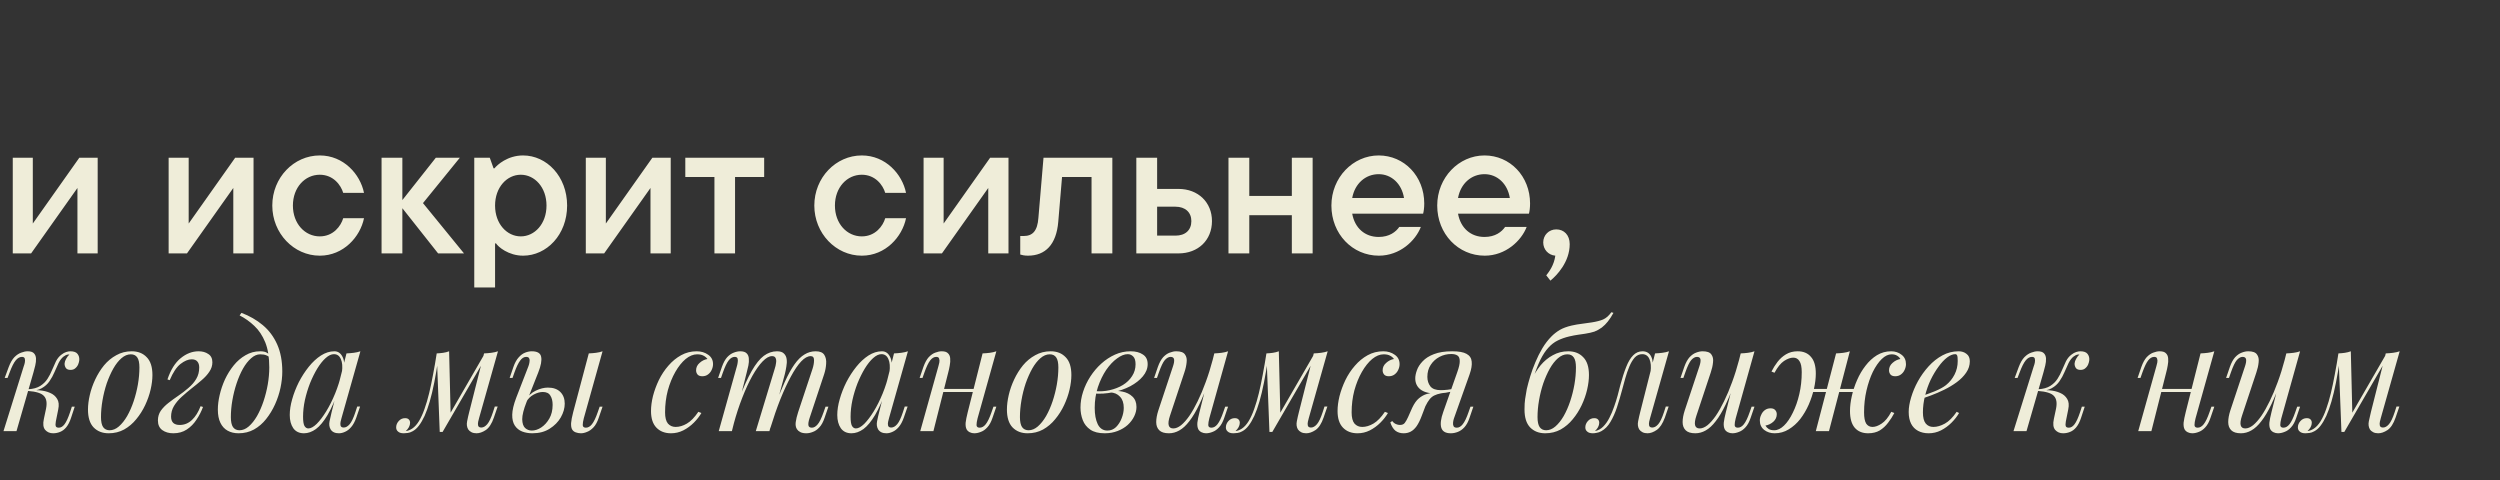 <?xml version="1.0" encoding="UTF-8"?> <svg xmlns="http://www.w3.org/2000/svg" width="661" height="127" viewBox="0 0 661 127" fill="none"><rect x="0" y="0" width="661" height="127" fill="#333333" stroke="none"/><path d="M8.675 59.1L20.975 41.7H25.825V67H20.475V49.7L8.225 67H3.375V41.7H8.675V59.1ZM49.886 59.1L62.186 41.7H67.036V67H61.686V49.7L49.436 67H44.586V41.7H49.886V59.1ZM84.543 67.6C77.693 67.6 71.993 61.7 71.993 54.35C71.993 46.95 77.693 41.1 84.543 41.1C90.843 41.1 95.243 46.05 96.243 51H90.743C90.143 48.95 88.143 46.2 84.543 46.2C80.643 46.2 77.443 49.55 77.443 54.35C77.443 59.15 80.643 62.5 84.543 62.5C88.143 62.5 90.143 59.75 90.743 57.7H96.243C95.243 62.6 90.843 67.6 84.543 67.6ZM111.835 53.7L122.685 67H115.835L106.385 55.05V67H100.885V41.7H106.385V52.9L115.235 41.7H121.585L111.835 53.7ZM130.896 76H125.396V41.7H129.496L130.496 44.5H130.746C131.446 43.6 134.196 41.1 138.296 41.1C144.546 41.1 149.946 46.65 149.946 54.35C149.946 62.05 144.546 67.6 138.296 67.6C134.446 67.6 131.696 65.25 131.146 64.35H130.896V76ZM137.696 62.5C141.346 62.5 144.496 59.2 144.496 54.35C144.496 49.5 141.346 46.2 137.696 46.2C134.046 46.2 130.896 49.5 130.896 54.35C130.896 59.2 134.046 62.5 137.696 62.5ZM160.188 59.1L172.488 41.7H177.338V67H171.988V49.7L159.738 67H154.888V41.7H160.188V59.1ZM194.346 67H188.896V46.8H181.196V41.7H202.046V46.8H194.346V67ZM227.854 67.6C221.004 67.6 215.304 61.7 215.304 54.35C215.304 46.95 221.004 41.1 227.854 41.1C234.154 41.1 238.554 46.05 239.554 51H234.054C233.454 48.95 231.454 46.2 227.854 46.2C223.954 46.2 220.754 49.55 220.754 54.35C220.754 59.15 223.954 62.5 227.854 62.5C231.454 62.5 233.454 59.75 234.054 57.7H239.554C238.554 62.6 234.154 67.6 227.854 67.6ZM249.495 59.1L261.795 41.7H266.645V67H261.295V49.7L249.045 67H244.195V41.7H249.495V59.1ZM271.803 67.6C270.903 67.6 270.203 67.45 269.753 67.3V62.4H270.653C273.003 62.4 274.303 61.1 274.553 57.6L275.903 41.7H294.103V67H288.603V46.8H280.803L279.803 58.65C279.303 64.65 276.403 67.6 271.803 67.6ZM305.945 49.95H311.595C316.795 49.95 320.445 53.5 320.445 58.45C320.445 63.5 316.795 67 311.595 67H300.445V41.7H305.945V49.95ZM305.945 62.3H310.795C313.395 62.3 314.995 60.85 314.995 58.45C314.995 56.15 313.395 54.65 310.795 54.65H305.945V62.3ZM341.56 51.8V41.7H347.06V67H341.56V56.9H330.31V67H324.81V41.7H330.31V51.8H341.56ZM376.572 53.8C376.572 55 376.422 55.95 376.272 56.5H357.522C358.222 60.35 360.922 62.65 364.522 62.65C367.372 62.65 369.072 61.3 369.972 60H375.672C374.272 63.65 370.122 67.6 364.572 67.6C357.572 67.6 352.022 61.85 352.022 54.35C352.022 46.95 357.722 41.1 364.522 41.1C371.272 41.1 376.572 46.6 376.572 53.8ZM364.522 46.05C361.072 46.05 358.222 48.5 357.522 52.35H371.222C370.622 48.6 367.922 46.05 364.522 46.05ZM404.551 53.8C404.551 55 404.401 55.95 404.251 56.5H385.501C386.201 60.35 388.901 62.65 392.501 62.65C395.351 62.65 397.051 61.3 397.951 60H403.651C402.251 63.65 398.101 67.6 392.551 67.6C385.551 67.6 380.001 61.85 380.001 54.35C380.001 46.95 385.701 41.1 392.501 41.1C399.251 41.1 404.551 46.6 404.551 53.8ZM392.501 46.05C389.051 46.05 386.201 48.5 385.501 52.35H399.201C398.601 48.6 395.901 46.05 392.501 46.05ZM411.479 60.65C413.529 60.65 415.029 62.15 415.029 64.55C415.029 69.3 411.579 72.85 409.929 74.2L408.829 72.8C409.579 71.85 410.879 70.15 411.229 67.6C409.379 67.45 408.029 65.95 408.029 64.1C408.029 62.15 409.529 60.65 411.479 60.65Z" fill="#EFEDD9"></path><path d="M14.76 111.44C14.653 112.027 14.653 112.453 14.76 112.72C14.867 112.96 15.133 113.08 15.56 113.08C16.093 113.08 16.587 112.787 17.04 112.2C17.52 111.587 18.013 110.52 18.52 109L19 107.52H19.76L18.8 110.44C18.453 111.507 18.027 112.347 17.52 112.96C17.04 113.547 16.493 113.96 15.88 114.2C15.293 114.44 14.68 114.56 14.04 114.56C13.187 114.56 12.493 114.267 11.96 113.68C11.427 113.067 11.307 112.093 11.6 110.76L12.16 108.12C12.48 106.573 12.307 105.44 11.64 104.72C11 103.973 9.56 103.52 7.32 103.36V103.2C8.333 103.12 9.36 103.12 10.4 103.2C11.467 103.28 12.413 103.507 13.24 103.88C14.067 104.227 14.693 104.76 15.12 105.48C15.547 106.173 15.64 107.093 15.4 108.24L14.76 111.44ZM18.28 93.72C17.96 93.72 17.68 93.773 17.44 93.88C17.227 93.987 17.013 94.12 16.8 94.28C16.293 94.68 15.853 95.253 15.48 96C15.133 96.747 14.773 97.547 14.4 98.4C14.053 99.227 13.613 100.027 13.08 100.8C12.573 101.547 11.893 102.16 11.04 102.64C10.213 103.12 9.133 103.347 7.8 103.32L7.4 103.36L7.48 102.92C8.787 102.84 9.84 102.547 10.64 102.04C11.44 101.533 12.08 100.907 12.56 100.16C13.04 99.413 13.44 98.64 13.76 97.84C14.107 97.013 14.453 96.24 14.8 95.52C15.173 94.8 15.64 94.227 16.2 93.8C16.68 93.427 17.107 93.187 17.48 93.08C17.88 92.947 18.253 92.88 18.6 92.88C19.533 92.88 20.173 93.12 20.52 93.6C20.867 94.053 21.013 94.6 20.96 95.24C20.933 95.56 20.84 95.92 20.68 96.32C20.52 96.72 20.267 97.067 19.92 97.36C19.6 97.653 19.173 97.8 18.64 97.8C18.053 97.8 17.64 97.627 17.4 97.28C17.16 96.907 17.053 96.507 17.08 96.08C17.107 95.707 17.24 95.307 17.48 94.88C17.72 94.427 18.013 94.04 18.36 93.72C18.333 93.72 18.32 93.72 18.32 93.72C18.32 93.72 18.307 93.72 18.28 93.72ZM4.36 114H0.92L6.28 96.84C6.387 96.573 6.48 96.253 6.56 95.88C6.64 95.48 6.64 95.133 6.56 94.84C6.48 94.52 6.227 94.36 5.8 94.36C5.213 94.36 4.667 94.667 4.16 95.28C3.653 95.893 3.12 96.947 2.56 98.44L2 99.92H1.24L2.32 97C2.747 95.88 3.24 95.027 3.8 94.44C4.387 93.853 4.987 93.453 5.6 93.24C6.213 93 6.787 92.88 7.32 92.88C8.12 92.88 8.68 93.067 9 93.44C9.32 93.787 9.493 94.24 9.52 94.8C9.547 95.36 9.48 95.973 9.32 96.64C9.16 97.28 9 97.893 8.84 98.48L4.36 114ZM34.582 93.68C33.728 93.68 32.902 94.027 32.102 94.72C31.328 95.387 30.608 96.307 29.942 97.48C29.302 98.627 28.729 99.92 28.222 101.36C27.742 102.8 27.369 104.293 27.102 105.84C26.835 107.387 26.702 108.867 26.702 110.28C26.702 111.48 26.889 112.36 27.262 112.92C27.662 113.48 28.235 113.76 28.982 113.76C29.835 113.76 30.648 113.427 31.422 112.76C32.222 112.067 32.955 111.147 33.622 110C34.288 108.827 34.862 107.52 35.342 106.08C35.822 104.64 36.195 103.16 36.462 101.64C36.728 100.093 36.862 98.6 36.862 97.16C36.862 95.933 36.675 95.053 36.302 94.52C35.928 93.96 35.355 93.68 34.582 93.68ZM23.262 108.28C23.262 107.107 23.422 105.827 23.742 104.44C24.062 103.053 24.542 101.68 25.182 100.32C25.822 98.96 26.595 97.72 27.502 96.6C28.435 95.48 29.515 94.587 30.742 93.92C31.968 93.227 33.328 92.88 34.822 92.88C36.475 92.88 37.795 93.4 38.782 94.44C39.795 95.453 40.302 97.027 40.302 99.16C40.302 100.333 40.142 101.613 39.822 103C39.502 104.387 39.022 105.76 38.382 107.12C37.742 108.48 36.955 109.72 36.022 110.84C35.115 111.96 34.048 112.867 32.822 113.56C31.595 114.227 30.235 114.56 28.742 114.56C27.088 114.56 25.755 114.04 24.742 113C23.755 111.96 23.262 110.387 23.262 108.28ZM47.513 112.36C48.74 112.36 49.82 111.92 50.753 111.04C51.687 110.16 52.447 108.947 53.033 107.4L53.673 107.6C53.246 108.773 52.673 109.893 51.953 110.96C51.26 112.027 50.407 112.893 49.393 113.56C48.38 114.227 47.193 114.56 45.833 114.56C44.66 114.56 43.687 114.28 42.913 113.72C42.14 113.16 41.753 112.307 41.753 111.16C41.753 110.2 42.007 109.347 42.513 108.6C43.047 107.853 43.727 107.16 44.553 106.52C45.407 105.853 46.286 105.213 47.193 104.6C48.127 103.96 49.007 103.28 49.833 102.56C50.687 101.84 51.367 101.053 51.873 100.2C52.407 99.32 52.673 98.307 52.673 97.16C52.673 96.493 52.513 95.973 52.193 95.6C51.873 95.2 51.367 95 50.673 95C49.767 95 48.78 95.413 47.713 96.24C46.673 97.067 45.727 98.493 44.873 100.52L44.273 100.32C45.127 97.787 46.286 95.92 47.753 94.72C49.246 93.493 50.833 92.88 52.513 92.88C53.526 92.88 54.38 93.12 55.073 93.6C55.793 94.053 56.153 94.787 56.153 95.8C56.153 96.68 55.886 97.507 55.353 98.28C54.846 99.053 54.166 99.8 53.313 100.52C52.486 101.24 51.606 101.96 50.673 102.68C49.767 103.4 48.886 104.147 48.033 104.92C47.206 105.667 46.526 106.48 45.993 107.36C45.486 108.213 45.233 109.147 45.233 110.16C45.233 110.907 45.433 111.467 45.833 111.84C46.233 112.187 46.793 112.36 47.513 112.36ZM71.198 97.16C71.198 94.467 70.838 92.24 70.118 90.48C69.398 88.72 68.438 87.28 67.238 86.16C66.064 85.04 64.771 84.12 63.358 83.4L63.838 82.72C65.971 83.52 67.851 84.6 69.478 85.96C71.105 87.32 72.371 89.013 73.278 91.04C74.184 93.067 74.638 95.467 74.638 98.24C74.638 99.6 74.478 101.04 74.158 102.56C73.838 104.053 73.358 105.507 72.718 106.92C72.078 108.333 71.291 109.627 70.358 110.8C69.451 111.947 68.385 112.867 67.158 113.56C65.931 114.227 64.571 114.56 63.078 114.56C61.984 114.56 61.025 114.333 60.198 113.88C59.371 113.427 58.731 112.733 58.278 111.8C57.825 110.867 57.598 109.693 57.598 108.28C57.598 107.107 57.758 105.827 58.078 104.44C58.398 103.053 58.864 101.68 59.478 100.32C60.118 98.96 60.891 97.72 61.798 96.6C62.705 95.48 63.745 94.587 64.918 93.92C66.091 93.227 67.385 92.88 68.798 92.88C69.651 92.88 70.291 93.04 70.718 93.36C71.144 93.653 71.491 93.947 71.758 94.24L71.478 94.72C71.211 94.373 70.865 94.12 70.438 93.96C70.038 93.773 69.491 93.68 68.798 93.68C67.971 93.68 67.171 94.027 66.398 94.72C65.624 95.387 64.904 96.307 64.238 97.48C63.598 98.627 63.038 99.92 62.558 101.36C62.078 102.8 61.705 104.293 61.438 105.84C61.171 107.387 61.038 108.867 61.038 110.28C61.038 111.48 61.224 112.36 61.598 112.92C61.998 113.48 62.571 113.76 63.318 113.76C64.171 113.76 64.984 113.427 65.758 112.76C66.558 112.067 67.291 111.147 67.958 110C68.624 108.827 69.198 107.52 69.678 106.08C70.158 104.64 70.531 103.16 70.798 101.64C71.064 100.093 71.198 98.6 71.198 97.16ZM81.53 113.28C82.17 113.28 82.903 112.88 83.73 112.08C84.557 111.253 85.397 110.147 86.25 108.76C87.103 107.373 87.89 105.8 88.61 104.04C89.33 102.28 89.903 100.453 90.33 98.56L89.65 102.88C88.637 105.707 87.623 107.987 86.61 109.72C85.597 111.427 84.57 112.667 83.53 113.44C82.49 114.187 81.437 114.56 80.37 114.56C79.117 114.56 78.17 114.107 77.53 113.2C76.917 112.293 76.61 111.133 76.61 109.72C76.61 108.44 76.823 107.053 77.25 105.56C77.677 104.04 78.263 102.533 79.01 101.04C79.783 99.547 80.663 98.187 81.65 96.96C82.637 95.733 83.703 94.747 84.85 94C86.023 93.253 87.21 92.88 88.41 92.88C89.343 92.88 90.05 93.347 90.53 94.28C91.037 95.187 91.143 96.467 90.85 98.12L90.41 98.36C90.597 96.947 90.503 95.813 90.13 94.96C89.757 94.08 89.143 93.64 88.29 93.64C87.597 93.64 86.863 93.987 86.09 94.68C85.343 95.347 84.61 96.267 83.89 97.44C83.197 98.587 82.557 99.88 81.97 101.32C81.41 102.76 80.957 104.253 80.61 105.8C80.29 107.32 80.13 108.787 80.13 110.2C80.13 111.347 80.25 112.147 80.49 112.6C80.757 113.053 81.103 113.28 81.53 113.28ZM91.61 93.44C92.25 93.413 92.89 93.36 93.53 93.28C94.17 93.2 94.757 93.067 95.29 92.88L90.29 110.56C90.237 110.8 90.157 111.12 90.05 111.52C89.97 111.893 89.97 112.24 90.05 112.56C90.157 112.88 90.437 113.04 90.89 113.04C91.423 113.04 91.943 112.747 92.45 112.16C92.957 111.573 93.463 110.507 93.97 108.96L94.45 107.48H95.21L94.21 110.4C93.837 111.467 93.383 112.307 92.85 112.92C92.343 113.507 91.81 113.92 91.25 114.16C90.69 114.427 90.143 114.56 89.61 114.56C88.57 114.56 87.837 114.213 87.41 113.52C87.063 112.907 86.97 112.2 87.13 111.4C87.29 110.573 87.477 109.747 87.69 108.92L91.61 93.44ZM126.665 110.56C126.611 110.8 126.531 111.12 126.425 111.52C126.345 111.893 126.345 112.24 126.425 112.56C126.531 112.88 126.811 113.04 127.265 113.04C127.798 113.04 128.318 112.747 128.825 112.16C129.331 111.573 129.838 110.507 130.345 108.96L130.825 107.48H131.585L130.585 110.4C130.025 112.027 129.305 113.133 128.425 113.72C127.571 114.28 126.758 114.56 125.985 114.56C125.478 114.56 125.038 114.467 124.665 114.28C124.291 114.093 123.998 113.84 123.785 113.52C123.438 112.907 123.345 112.2 123.505 111.4C123.665 110.573 123.851 109.747 124.065 108.92L127.985 93.44C128.625 93.413 129.265 93.36 129.905 93.28C130.545 93.2 131.131 93.067 131.665 92.88L126.665 110.56ZM115.905 94.72C115.558 97.093 115.198 99.227 114.825 101.12C114.451 103.013 114.051 104.693 113.625 106.16C113.198 107.627 112.745 108.893 112.265 109.96C111.785 111 111.278 111.867 110.745 112.56C110.238 113.227 109.678 113.72 109.065 114.04C108.638 114.28 108.211 114.427 107.785 114.48C107.358 114.533 107.011 114.56 106.745 114.56C106.078 114.56 105.585 114.413 105.265 114.12C104.918 113.853 104.745 113.48 104.745 113C104.745 112.387 104.971 111.827 105.425 111.32C105.878 110.813 106.438 110.56 107.105 110.56C107.558 110.56 107.891 110.68 108.105 110.92C108.318 111.133 108.425 111.427 108.425 111.8C108.425 112.173 108.318 112.56 108.105 112.96C107.891 113.333 107.625 113.667 107.305 113.96C107.331 113.96 107.345 113.96 107.345 113.96C107.851 113.907 108.398 113.693 108.985 113.32C109.651 112.867 110.251 112.2 110.785 111.32C111.318 110.44 111.798 109.387 112.225 108.16C112.678 106.907 113.091 105.507 113.465 103.96C113.838 102.413 114.185 100.76 114.505 99C114.851 97.213 115.171 95.36 115.465 93.44L115.905 94.72ZM116.265 114.2L115.465 93.44C116.051 93.413 116.625 93.36 117.185 93.28C117.745 93.2 118.265 93.067 118.745 92.88L119.145 109.36L117.025 114.2H116.265ZM117.425 112.08L128.105 93.6L128.705 94.04L117.025 114.2L117.425 112.08ZM154.355 110.6C154.168 111.32 154.075 111.92 154.075 112.4C154.101 112.853 154.381 113.08 154.915 113.08C155.501 113.08 156.035 112.773 156.515 112.16C157.021 111.52 157.528 110.467 158.035 109L158.555 107.52H159.315L158.315 110.44C157.941 111.56 157.475 112.413 156.915 113C156.355 113.587 155.781 113.987 155.195 114.2C154.635 114.44 154.101 114.56 153.595 114.56C153.141 114.56 152.688 114.48 152.235 114.32C151.781 114.16 151.448 113.88 151.235 113.48C151.048 113.107 150.968 112.573 150.995 111.88C151.048 111.16 151.235 110.187 151.555 108.96L155.675 93.44C156.341 93.413 156.981 93.36 157.595 93.28C158.235 93.2 158.808 93.067 159.315 92.88L154.355 110.6ZM144.875 102.48C146.288 102.48 147.381 102.867 148.155 103.64C148.928 104.413 149.315 105.44 149.315 106.72C149.315 107.92 148.968 109.133 148.275 110.36C147.581 111.56 146.595 112.56 145.315 113.36C144.061 114.16 142.541 114.56 140.755 114.56C139.768 114.56 138.861 114.4 138.035 114.08C137.235 113.76 136.595 113.24 136.115 112.52C135.635 111.773 135.408 110.813 135.435 109.64C135.461 108.44 135.808 106.96 136.475 105.2L139.715 96.84C139.848 96.493 139.941 96.133 139.995 95.76C140.075 95.36 140.048 95.027 139.915 94.76C139.808 94.493 139.541 94.36 139.115 94.36C138.528 94.36 137.995 94.693 137.515 95.36C137.035 96 136.541 97.027 136.035 98.44L135.515 99.92H134.755L135.755 97C136.128 95.933 136.581 95.107 137.115 94.52C137.648 93.907 138.221 93.48 138.835 93.24C139.448 93 140.035 92.88 140.595 92.88C142.061 92.88 142.888 93.36 143.075 94.32C143.288 95.28 143.035 96.667 142.315 98.48L139.195 106.36C138.448 108.253 138.075 109.747 138.075 110.84C138.101 111.933 138.355 112.707 138.835 113.16C139.341 113.613 139.928 113.84 140.595 113.84C141.421 113.84 142.248 113.573 143.075 113.04C143.928 112.48 144.648 111.693 145.235 110.68C145.821 109.667 146.115 108.453 146.115 107.04C146.115 106.027 145.915 105.213 145.515 104.6C145.141 103.96 144.475 103.64 143.515 103.64C142.768 103.64 141.968 103.867 141.115 104.32C140.261 104.773 139.595 105.44 139.115 106.32L138.875 105.88C139.648 104.653 140.581 103.787 141.675 103.28C142.795 102.747 143.861 102.48 144.875 102.48ZM184.326 93.68C183.313 93.68 182.3 94.093 181.286 94.92C180.3 95.747 179.393 96.88 178.566 98.32C177.74 99.76 177.073 101.4 176.566 103.24C176.086 105.08 175.846 107.013 175.846 109.04C175.846 110.4 176.1 111.387 176.606 112C177.14 112.587 177.82 112.88 178.646 112.88C179.606 112.88 180.593 112.587 181.606 112C182.62 111.413 183.633 110.373 184.646 108.88L185.446 109.2C184.94 110.08 184.273 110.933 183.446 111.76C182.62 112.587 181.686 113.267 180.646 113.8C179.633 114.307 178.553 114.56 177.406 114.56C175.806 114.56 174.526 114.067 173.566 113.08C172.606 112.093 172.126 110.627 172.126 108.68C172.126 107.453 172.3 106.133 172.646 104.72C173.02 103.28 173.54 101.867 174.206 100.48C174.9 99.067 175.74 97.8 176.726 96.68C177.713 95.533 178.833 94.613 180.086 93.92C181.34 93.227 182.713 92.88 184.206 92.88C185.38 92.88 186.393 93.187 187.246 93.8C188.1 94.387 188.526 95.213 188.526 96.28C188.526 96.787 188.406 97.293 188.166 97.8C187.953 98.28 187.633 98.68 187.206 99C186.78 99.32 186.273 99.48 185.686 99.48C185.126 99.48 184.713 99.333 184.446 99.04C184.18 98.72 184.046 98.347 184.046 97.92C184.046 97.147 184.353 96.493 184.966 95.96C185.58 95.4 186.273 95.053 187.046 94.92C186.78 94.547 186.433 94.253 186.006 94.04C185.58 93.8 185.02 93.68 184.326 93.68ZM193.512 114H190.032L194.832 96.84C194.912 96.6 194.979 96.293 195.032 95.92C195.112 95.52 195.112 95.16 195.032 94.84C194.952 94.52 194.699 94.36 194.272 94.36C193.685 94.36 193.152 94.667 192.672 95.28C192.192 95.893 191.685 96.947 191.152 98.44L190.632 99.92H189.872L190.872 97C191.272 95.88 191.739 95.027 192.272 94.44C192.832 93.853 193.405 93.453 193.992 93.24C194.605 93 195.179 92.88 195.712 92.88C196.512 92.88 197.085 93.067 197.432 93.44C197.779 93.787 197.965 94.253 197.992 94.84C198.045 95.4 198.005 96 197.872 96.64C197.739 97.28 197.592 97.893 197.432 98.48L193.512 114ZM204.832 97.52C205.019 96.96 205.139 96.427 205.192 95.92C205.272 95.413 205.232 95 205.072 94.68C204.939 94.333 204.619 94.16 204.112 94.16C203.365 94.16 202.539 94.627 201.632 95.56C200.752 96.467 199.845 97.747 198.912 99.4C198.005 101.027 197.125 102.933 196.272 105.12C195.419 107.28 194.659 109.6 193.992 112.08L195.312 105.68C196.539 102.48 197.685 99.947 198.752 98.08C199.819 96.213 200.885 94.88 201.952 94.08C203.045 93.28 204.205 92.88 205.432 92.88C206.285 92.88 206.899 93.08 207.272 93.48C207.672 93.853 207.912 94.347 207.992 94.96C208.072 95.573 208.045 96.227 207.912 96.92C207.805 97.613 207.672 98.28 207.512 98.92L203.432 114H199.832L204.832 97.52ZM214.832 97.52C215.099 96.693 215.232 95.933 215.232 95.24C215.232 94.52 214.939 94.16 214.352 94.16C213.552 94.16 212.712 94.627 211.832 95.56C210.952 96.493 210.045 97.827 209.112 99.56C208.179 101.267 207.245 103.28 206.312 105.6C205.405 107.893 204.525 110.427 203.672 113.2L204.592 108.08C205.632 105.307 206.592 102.96 207.472 101.04C208.352 99.093 209.219 97.52 210.072 96.32C210.925 95.12 211.805 94.253 212.712 93.72C213.619 93.16 214.605 92.88 215.672 92.88C216.792 92.88 217.552 93.2 217.952 93.84C218.352 94.48 218.512 95.267 218.432 96.2C218.379 97.107 218.205 98.013 217.912 98.92L214.032 110.6C213.765 111.427 213.672 112.053 213.752 112.48C213.832 112.88 214.139 113.08 214.672 113.08C215.179 113.08 215.672 112.8 216.152 112.24C216.659 111.68 217.192 110.6 217.752 109L218.272 107.52H219.032L218.032 110.44C217.659 111.56 217.192 112.413 216.632 113C216.099 113.587 215.525 113.987 214.912 114.2C214.325 114.44 213.752 114.56 213.192 114.56C212.525 114.56 211.992 114.453 211.592 114.24C211.219 114.053 210.925 113.8 210.712 113.48C210.392 112.973 210.285 112.347 210.392 111.6C210.499 110.827 210.712 109.947 211.032 108.96L214.832 97.52ZM226.296 113.28C226.936 113.28 227.669 112.88 228.496 112.08C229.322 111.253 230.162 110.147 231.016 108.76C231.869 107.373 232.656 105.8 233.376 104.04C234.096 102.28 234.669 100.453 235.096 98.56L234.416 102.88C233.402 105.707 232.389 107.987 231.376 109.72C230.362 111.427 229.336 112.667 228.296 113.44C227.256 114.187 226.202 114.56 225.136 114.56C223.882 114.56 222.936 114.107 222.296 113.2C221.682 112.293 221.376 111.133 221.376 109.72C221.376 108.44 221.589 107.053 222.016 105.56C222.442 104.04 223.029 102.533 223.776 101.04C224.549 99.547 225.429 98.187 226.416 96.96C227.402 95.733 228.469 94.747 229.616 94C230.789 93.253 231.976 92.88 233.176 92.88C234.109 92.88 234.816 93.347 235.296 94.28C235.802 95.187 235.909 96.467 235.616 98.12L235.176 98.36C235.362 96.947 235.269 95.813 234.896 94.96C234.522 94.08 233.909 93.64 233.056 93.64C232.362 93.64 231.629 93.987 230.856 94.68C230.109 95.347 229.376 96.267 228.656 97.44C227.962 98.587 227.322 99.88 226.736 101.32C226.176 102.76 225.722 104.253 225.376 105.8C225.056 107.32 224.896 108.787 224.896 110.2C224.896 111.347 225.016 112.147 225.256 112.6C225.522 113.053 225.869 113.28 226.296 113.28ZM236.376 93.44C237.016 93.413 237.656 93.36 238.296 93.28C238.936 93.2 239.522 93.067 240.056 92.88L235.056 110.56C235.002 110.8 234.922 111.12 234.816 111.52C234.736 111.893 234.736 112.24 234.816 112.56C234.922 112.88 235.202 113.04 235.656 113.04C236.189 113.04 236.709 112.747 237.216 112.16C237.722 111.573 238.229 110.507 238.736 108.96L239.216 107.48H239.976L238.976 110.4C238.602 111.467 238.149 112.307 237.616 112.92C237.109 113.507 236.576 113.92 236.016 114.16C235.456 114.427 234.909 114.56 234.376 114.56C233.336 114.56 232.602 114.213 232.176 113.52C231.829 112.907 231.736 112.2 231.896 111.4C232.056 110.573 232.242 109.747 232.456 108.92L236.376 93.44ZM248.073 102.84H258.873V103.64H248.073V102.84ZM246.793 114H243.313L248.113 96.84C248.193 96.573 248.273 96.253 248.353 95.88C248.433 95.48 248.42 95.133 248.313 94.84C248.233 94.52 247.98 94.36 247.553 94.36C246.966 94.36 246.433 94.667 245.953 95.28C245.473 95.893 244.966 96.947 244.433 98.44L243.913 99.92H243.153L244.153 97C244.553 95.88 245.02 95.027 245.553 94.44C246.113 93.853 246.686 93.453 247.273 93.24C247.886 93 248.46 92.88 248.993 92.88C249.793 92.88 250.353 93.067 250.673 93.44C251.02 93.787 251.206 94.24 251.233 94.8C251.286 95.36 251.246 95.973 251.113 96.64C251.006 97.28 250.873 97.893 250.713 98.48L246.793 114ZM258.473 110.6C258.286 111.32 258.193 111.92 258.193 112.4C258.22 112.853 258.5 113.08 259.033 113.08C259.62 113.08 260.153 112.773 260.633 112.16C261.14 111.52 261.646 110.467 262.153 109L262.673 107.52H263.433L262.433 110.44C262.06 111.56 261.593 112.413 261.033 113C260.5 113.587 259.926 113.987 259.313 114.2C258.726 114.44 258.153 114.56 257.593 114.56C257.166 114.56 256.766 114.467 256.393 114.28C256.02 114.093 255.74 113.827 255.553 113.48C255.34 113.027 255.26 112.453 255.313 111.76C255.393 111.067 255.58 110.133 255.873 108.96L259.793 93.44C260.46 93.413 261.1 93.36 261.713 93.28C262.353 93.2 262.926 93.067 263.433 92.88L258.473 110.6ZM277.551 93.68C276.697 93.68 275.871 94.027 275.071 94.72C274.297 95.387 273.577 96.307 272.911 97.48C272.271 98.627 271.697 99.92 271.191 101.36C270.711 102.8 270.337 104.293 270.071 105.84C269.804 107.387 269.671 108.867 269.671 110.28C269.671 111.48 269.857 112.36 270.231 112.92C270.631 113.48 271.204 113.76 271.951 113.76C272.804 113.76 273.617 113.427 274.391 112.76C275.191 112.067 275.924 111.147 276.591 110C277.257 108.827 277.831 107.52 278.311 106.08C278.791 104.64 279.164 103.16 279.431 101.64C279.697 100.093 279.831 98.6 279.831 97.16C279.831 95.933 279.644 95.053 279.271 94.52C278.897 93.96 278.324 93.68 277.551 93.68ZM266.231 108.28C266.231 107.107 266.391 105.827 266.711 104.44C267.031 103.053 267.511 101.68 268.151 100.32C268.791 98.96 269.564 97.72 270.471 96.6C271.404 95.48 272.484 94.587 273.711 93.92C274.937 93.227 276.297 92.88 277.791 92.88C279.444 92.88 280.764 93.4 281.751 94.44C282.764 95.453 283.271 97.027 283.271 99.16C283.271 100.333 283.111 101.613 282.791 103C282.471 104.387 281.991 105.76 281.351 107.12C280.711 108.48 279.924 109.72 278.991 110.84C278.084 111.96 277.017 112.867 275.791 113.56C274.564 114.227 273.204 114.56 271.711 114.56C270.057 114.56 268.724 114.04 267.711 113C266.724 111.96 266.231 110.387 266.231 108.28ZM292.802 113.84C293.682 113.84 294.442 113.533 295.082 112.92C295.722 112.28 296.215 111.507 296.562 110.6C296.935 109.667 297.122 108.747 297.122 107.84C297.122 106.56 296.789 105.573 296.122 104.88C295.455 104.16 294.589 103.787 293.522 103.76L293.282 103.52C294.455 103.307 295.589 103.307 296.682 103.52C297.802 103.733 298.709 104.173 299.402 104.84C300.122 105.507 300.482 106.427 300.482 107.6C300.482 108.427 300.282 109.253 299.882 110.08C299.482 110.907 298.909 111.667 298.162 112.36C297.415 113.027 296.522 113.56 295.482 113.96C294.469 114.36 293.335 114.56 292.082 114.56C290.482 114.56 289.215 114.24 288.282 113.6C287.349 112.96 286.682 112.12 286.282 111.08C285.882 110.04 285.682 108.933 285.682 107.76C285.682 106.373 285.909 104.987 286.362 103.6C286.815 102.187 287.455 100.84 288.282 99.56C289.109 98.28 290.069 97.147 291.162 96.16C292.282 95.147 293.495 94.347 294.802 93.76C296.109 93.173 297.482 92.88 298.922 92.88C300.255 92.88 301.335 93.16 302.162 93.72C303.015 94.253 303.442 95.107 303.442 96.28C303.442 97.427 303.015 98.507 302.162 99.52C301.335 100.507 300.229 101.373 298.842 102.12C297.455 102.84 295.922 103.373 294.242 103.72C292.562 104.067 290.882 104.173 289.202 104.04L289.442 103.4C290.802 103.533 292.122 103.453 293.402 103.16C294.709 102.867 295.869 102.413 296.882 101.8C297.922 101.16 298.735 100.373 299.322 99.44C299.935 98.507 300.242 97.467 300.242 96.32C300.242 95.36 300.042 94.68 299.642 94.28C299.242 93.853 298.749 93.64 298.162 93.64C297.309 93.64 296.375 94.013 295.362 94.76C294.349 95.48 293.389 96.493 292.482 97.8C291.602 99.107 290.869 100.627 290.282 102.36C289.722 104.067 289.442 105.893 289.442 107.84C289.442 109.6 289.709 111.04 290.242 112.16C290.802 113.28 291.655 113.84 292.802 113.84ZM319.864 100.16C318.904 102.827 317.984 105.08 317.104 106.92C316.224 108.76 315.344 110.24 314.464 111.36C313.611 112.48 312.731 113.293 311.824 113.8C310.944 114.307 310.024 114.56 309.064 114.56C307.891 114.56 307.038 114.293 306.504 113.76C305.971 113.227 305.704 112.507 305.704 111.6C305.704 110.693 305.891 109.667 306.264 108.52L310.144 96.84C310.411 96.04 310.504 95.427 310.424 95C310.344 94.573 310.038 94.36 309.504 94.36C308.998 94.36 308.491 94.64 307.984 95.2C307.504 95.76 306.984 96.84 306.424 98.44L305.904 99.92H305.144L306.144 97C306.544 95.88 307.011 95.027 307.544 94.44C308.104 93.853 308.678 93.453 309.264 93.24C309.878 93 310.451 92.88 310.984 92.88C312.158 92.88 312.931 93.16 313.304 93.72C313.704 94.253 313.851 94.947 313.744 95.8C313.664 96.653 313.464 97.547 313.144 98.48L309.344 109.92C308.598 112.16 308.891 113.28 310.224 113.28C310.864 113.28 311.544 113 312.264 112.44C312.984 111.853 313.718 111.027 314.464 109.96C315.211 108.867 315.944 107.573 316.664 106.08C317.411 104.56 318.118 102.88 318.784 101.04C319.478 99.173 320.104 97.173 320.664 95.04L319.864 100.16ZM319.744 110.6C319.558 111.32 319.464 111.92 319.464 112.4C319.491 112.853 319.771 113.08 320.304 113.08C320.891 113.08 321.424 112.773 321.904 112.16C322.411 111.52 322.918 110.467 323.424 109L323.944 107.52H324.704L323.704 110.44C323.331 111.56 322.864 112.413 322.304 113C321.771 113.587 321.198 113.987 320.584 114.2C319.998 114.44 319.424 114.56 318.864 114.56C318.438 114.56 318.038 114.467 317.664 114.28C317.291 114.093 317.011 113.827 316.824 113.48C316.611 113.027 316.531 112.453 316.584 111.76C316.664 111.067 316.851 110.133 317.144 108.96L321.064 93.44C321.731 93.413 322.371 93.36 322.984 93.28C323.624 93.2 324.198 93.067 324.704 92.88L319.744 110.6ZM346.04 110.56C345.986 110.8 345.906 111.12 345.8 111.52C345.72 111.893 345.72 112.24 345.8 112.56C345.906 112.88 346.186 113.04 346.64 113.04C347.173 113.04 347.693 112.747 348.2 112.16C348.706 111.573 349.213 110.507 349.72 108.96L350.2 107.48H350.96L349.96 110.4C349.4 112.027 348.68 113.133 347.8 113.72C346.946 114.28 346.133 114.56 345.36 114.56C344.853 114.56 344.413 114.467 344.04 114.28C343.666 114.093 343.373 113.84 343.16 113.52C342.813 112.907 342.72 112.2 342.88 111.4C343.04 110.573 343.226 109.747 343.44 108.92L347.36 93.44C348 93.413 348.64 93.36 349.28 93.28C349.92 93.2 350.506 93.067 351.04 92.88L346.04 110.56ZM335.28 94.72C334.933 97.093 334.573 99.227 334.2 101.12C333.826 103.013 333.426 104.693 333 106.16C332.573 107.627 332.12 108.893 331.64 109.96C331.16 111 330.653 111.867 330.12 112.56C329.613 113.227 329.053 113.72 328.44 114.04C328.013 114.28 327.586 114.427 327.16 114.48C326.733 114.533 326.386 114.56 326.12 114.56C325.453 114.56 324.96 114.413 324.64 114.12C324.293 113.853 324.12 113.48 324.12 113C324.12 112.387 324.346 111.827 324.8 111.32C325.253 110.813 325.813 110.56 326.48 110.56C326.933 110.56 327.266 110.68 327.48 110.92C327.693 111.133 327.8 111.427 327.8 111.8C327.8 112.173 327.693 112.56 327.48 112.96C327.266 113.333 327 113.667 326.68 113.96C326.706 113.96 326.72 113.96 326.72 113.96C327.226 113.907 327.773 113.693 328.36 113.32C329.026 112.867 329.626 112.2 330.16 111.32C330.693 110.44 331.173 109.387 331.6 108.16C332.053 106.907 332.466 105.507 332.84 103.96C333.213 102.413 333.56 100.76 333.88 99C334.226 97.213 334.546 95.36 334.84 93.44L335.28 94.72ZM335.64 114.2L334.84 93.44C335.426 93.413 336 93.36 336.56 93.28C337.12 93.2 337.64 93.067 338.12 92.88L338.52 109.36L336.4 114.2H335.64ZM336.8 112.08L347.48 93.6L348.08 94.04L336.4 114.2L336.8 112.08ZM365.85 93.68C364.836 93.68 363.823 94.093 362.81 94.92C361.823 95.747 360.916 96.88 360.09 98.32C359.263 99.76 358.596 101.4 358.09 103.24C357.61 105.08 357.37 107.013 357.37 109.04C357.37 110.4 357.623 111.387 358.13 112C358.663 112.587 359.343 112.88 360.17 112.88C361.13 112.88 362.116 112.587 363.13 112C364.143 111.413 365.156 110.373 366.17 108.88L366.97 109.2C366.463 110.08 365.796 110.933 364.97 111.76C364.143 112.587 363.21 113.267 362.17 113.8C361.156 114.307 360.076 114.56 358.93 114.56C357.33 114.56 356.05 114.067 355.09 113.08C354.13 112.093 353.65 110.627 353.65 108.68C353.65 107.453 353.823 106.133 354.17 104.72C354.543 103.28 355.063 101.867 355.73 100.48C356.423 99.067 357.263 97.8 358.25 96.68C359.236 95.533 360.356 94.613 361.61 93.92C362.863 93.227 364.236 92.88 365.73 92.88C366.903 92.88 367.916 93.187 368.77 93.8C369.623 94.387 370.05 95.213 370.05 96.28C370.05 96.787 369.93 97.293 369.69 97.8C369.476 98.28 369.156 98.68 368.73 99C368.303 99.32 367.796 99.48 367.21 99.48C366.65 99.48 366.236 99.333 365.97 99.04C365.703 98.72 365.57 98.347 365.57 97.92C365.57 97.147 365.876 96.493 366.49 95.96C367.103 95.4 367.796 95.053 368.57 94.92C368.303 94.547 367.956 94.253 367.53 94.04C367.103 93.8 366.543 93.68 365.85 93.68ZM385.315 98.36C385.769 97.08 385.982 96.107 385.955 95.44C385.955 94.747 385.755 94.267 385.355 94C384.955 93.733 384.409 93.6 383.715 93.6C382.595 93.6 381.555 93.853 380.595 94.36C379.635 94.867 378.862 95.573 378.275 96.48C377.689 97.36 377.395 98.413 377.395 99.64C377.395 100.627 377.662 101.467 378.195 102.16C378.729 102.827 379.649 103.16 380.955 103.16C381.462 103.16 382.089 103.12 382.835 103.04C383.609 102.933 384.222 102.827 384.675 102.72L384.795 103.2C384.049 103.493 383.195 103.707 382.235 103.84C381.302 103.973 380.422 104.04 379.595 104.04C377.835 104.04 376.489 103.68 375.555 102.96C374.649 102.24 374.195 101.267 374.195 100.04C374.195 99.4 374.342 98.68 374.635 97.88C374.929 97.053 375.435 96.267 376.155 95.52C376.875 94.747 377.862 94.12 379.115 93.64C380.395 93.133 382.009 92.88 383.955 92.88C385.689 92.88 386.955 93.107 387.755 93.56C388.582 94.013 389.035 94.693 389.115 95.6C389.222 96.507 389.035 97.64 388.555 99L384.435 110.6C384.329 110.893 384.249 111.24 384.195 111.64C384.142 112.04 384.182 112.387 384.315 112.68C384.449 112.947 384.742 113.08 385.195 113.08C385.755 113.08 386.275 112.773 386.755 112.16C387.262 111.52 387.769 110.467 388.275 109L388.795 107.52H389.555L388.555 110.44C388.209 111.507 387.755 112.347 387.195 112.96C386.662 113.547 386.075 113.96 385.435 114.2C384.822 114.44 384.209 114.56 383.595 114.56C382.209 114.56 381.369 114.067 381.075 113.08C380.782 112.093 380.955 110.707 381.595 108.92L385.315 98.36ZM368.115 111.32C368.355 111.667 368.675 111.933 369.075 112.12C369.449 112.28 369.795 112.36 370.115 112.36C370.729 112.36 371.169 112.173 371.435 111.8C371.729 111.4 372.009 110.907 372.275 110.32L373.395 107.8C373.929 106.68 374.515 105.853 375.155 105.32C375.822 104.76 376.529 104.373 377.275 104.16C378.022 103.947 378.782 103.813 379.555 103.76C380.249 103.707 380.955 103.627 381.675 103.52C382.422 103.413 383.142 103.307 383.835 103.2L383.675 103.56C382.609 103.72 381.715 103.867 380.995 104C380.302 104.133 379.715 104.32 379.235 104.56C378.782 104.773 378.369 105.107 377.995 105.56C377.649 105.987 377.275 106.6 376.875 107.4L375.915 109.92C375.489 111.067 375.035 111.987 374.555 112.68C374.075 113.347 373.555 113.827 372.995 114.12C372.435 114.413 371.809 114.56 371.115 114.56C370.289 114.56 369.582 114.347 368.995 113.92C368.409 113.467 367.942 112.72 367.595 111.68L368.115 111.32ZM403.08 108.24C403.08 107.147 403.133 106.24 403.24 105.52C403.346 104.773 403.493 103.893 403.68 102.88C403.92 101.84 404.226 100.707 404.6 99.48C404.973 98.253 405.426 97.013 405.96 95.76C406.493 94.48 407.106 93.253 407.8 92.08C408.52 90.88 409.333 89.827 410.24 88.92C410.88 88.28 411.6 87.72 412.4 87.24C413.226 86.76 414.266 86.373 415.52 86.08C416.453 85.867 417.386 85.707 418.32 85.6C419.253 85.467 420.106 85.347 420.88 85.24C422.08 85.053 423.066 84.8 423.84 84.48C424.64 84.133 425.373 83.493 426.04 82.56L426.6 82.72C426.12 83.6 425.626 84.36 425.12 85C424.64 85.613 424.106 86.147 423.52 86.6C422.853 87.08 422.2 87.44 421.56 87.68C420.92 87.893 420.093 88.08 419.08 88.24C418.413 88.347 417.773 88.44 417.16 88.52C416.573 88.6 415.813 88.747 414.88 88.96C413.76 89.227 412.746 89.587 411.84 90.04C410.96 90.467 410.146 91.093 409.4 91.92C408.653 92.72 407.946 93.787 407.28 95.12C406.64 96.453 405.973 98.147 405.28 100.2L403.08 108.24ZM414.4 93.68C413.546 93.68 412.72 94.027 411.92 94.72C411.146 95.387 410.426 96.307 409.76 97.48C409.12 98.627 408.546 99.92 408.04 101.36C407.56 102.8 407.186 104.293 406.92 105.84C406.653 107.387 406.52 108.867 406.52 110.28C406.52 111.48 406.706 112.36 407.08 112.92C407.48 113.48 408.053 113.76 408.8 113.76C409.653 113.76 410.466 113.427 411.24 112.76C412.04 112.067 412.773 111.147 413.44 110C414.106 108.827 414.68 107.52 415.16 106.08C415.64 104.64 416.013 103.16 416.28 101.64C416.546 100.093 416.68 98.6 416.68 97.16C416.68 95.933 416.493 95.053 416.12 94.52C415.746 93.96 415.173 93.68 414.4 93.68ZM403.08 108.28C403.08 107.107 403.24 105.827 403.56 104.44C403.88 103.053 404.36 101.68 405 100.32C405.64 98.96 406.413 97.72 407.32 96.6C408.253 95.48 409.333 94.587 410.56 93.92C411.786 93.227 413.146 92.88 414.64 92.88C416.293 92.88 417.613 93.4 418.6 94.44C419.613 95.453 420.12 97.027 420.12 99.16C420.12 100.333 419.96 101.613 419.64 103C419.32 104.387 418.84 105.76 418.2 107.12C417.56 108.48 416.773 109.72 415.84 110.84C414.933 111.96 413.866 112.867 412.64 113.56C411.413 114.227 410.053 114.56 408.56 114.56C406.906 114.56 405.573 114.04 404.56 113C403.573 111.96 403.08 110.387 403.08 108.28ZM436.278 110.56C436.224 110.8 436.144 111.12 436.038 111.52C435.958 111.893 435.958 112.24 436.038 112.56C436.144 112.88 436.424 113.04 436.878 113.04C437.411 113.04 437.931 112.747 438.438 112.16C438.944 111.573 439.451 110.507 439.958 108.96L440.438 107.48H441.198L440.198 110.4C439.611 112 438.891 113.093 438.038 113.68C437.184 114.267 436.371 114.56 435.598 114.56C435.091 114.56 434.651 114.467 434.278 114.28C433.904 114.093 433.611 113.84 433.398 113.52C433.051 112.907 432.958 112.2 433.118 111.4C433.278 110.573 433.464 109.747 433.678 108.92L437.598 93.44C438.238 93.413 438.878 93.36 439.518 93.28C440.158 93.2 440.744 93.067 441.278 92.88L436.278 110.56ZM421.758 113.96C422.558 113.8 423.264 113.413 423.878 112.8C424.518 112.16 425.064 111.387 425.518 110.48C425.998 109.547 426.411 108.573 426.758 107.56C427.131 106.52 427.451 105.507 427.718 104.52C427.984 103.507 428.211 102.627 428.398 101.88C428.904 99.987 429.424 98.373 429.958 97.04C430.491 95.68 431.104 94.653 431.798 93.96C432.491 93.24 433.318 92.88 434.278 92.88C435.371 92.88 436.144 93.36 436.598 94.32C437.051 95.28 437.131 96.547 436.838 98.12L436.398 98.36C436.584 96.947 436.491 95.813 436.118 94.96C435.744 94.08 435.104 93.64 434.198 93.64C433.424 93.64 432.758 93.947 432.198 94.56C431.664 95.173 431.198 95.96 430.798 96.92C430.398 97.88 430.038 98.92 429.718 100.04C429.424 101.133 429.144 102.16 428.878 103.12C428.451 104.72 427.998 106.253 427.518 107.72C427.038 109.16 426.464 110.44 425.798 111.56C425.158 112.653 424.358 113.467 423.398 114C422.971 114.24 422.558 114.387 422.158 114.44C421.758 114.52 421.424 114.56 421.158 114.56C420.491 114.56 419.998 114.413 419.678 114.12C419.331 113.853 419.158 113.48 419.158 113C419.158 112.387 419.384 111.827 419.838 111.32C420.291 110.813 420.851 110.56 421.518 110.56C421.971 110.56 422.304 110.68 422.518 110.92C422.731 111.133 422.838 111.427 422.838 111.8C422.838 112.173 422.731 112.56 422.518 112.96C422.304 113.333 422.038 113.667 421.718 113.96C421.718 113.96 421.731 113.96 421.758 113.96ZM459.044 100.16C458.084 102.827 457.164 105.08 456.284 106.92C455.404 108.76 454.524 110.24 453.644 111.36C452.791 112.48 451.911 113.293 451.004 113.8C450.124 114.307 449.204 114.56 448.244 114.56C447.071 114.56 446.217 114.293 445.684 113.76C445.151 113.227 444.884 112.507 444.884 111.6C444.884 110.693 445.071 109.667 445.444 108.52L449.324 96.84C449.591 96.04 449.684 95.427 449.604 95C449.524 94.573 449.217 94.36 448.684 94.36C448.177 94.36 447.671 94.64 447.164 95.2C446.684 95.76 446.164 96.84 445.604 98.44L445.084 99.92H444.324L445.324 97C445.724 95.88 446.191 95.027 446.724 94.44C447.284 93.853 447.857 93.453 448.444 93.24C449.057 93 449.631 92.88 450.164 92.88C451.337 92.88 452.111 93.16 452.484 93.72C452.884 94.253 453.031 94.947 452.924 95.8C452.844 96.653 452.644 97.547 452.324 98.48L448.524 109.92C447.777 112.16 448.071 113.28 449.404 113.28C450.044 113.28 450.724 113 451.444 112.44C452.164 111.853 452.897 111.027 453.644 109.96C454.391 108.867 455.124 107.573 455.844 106.08C456.591 104.56 457.297 102.88 457.964 101.04C458.657 99.173 459.284 97.173 459.844 95.04L459.044 100.16ZM458.924 110.6C458.737 111.32 458.644 111.92 458.644 112.4C458.671 112.853 458.951 113.08 459.484 113.08C460.071 113.08 460.604 112.773 461.084 112.16C461.591 111.52 462.097 110.467 462.604 109L463.124 107.52H463.884L462.884 110.44C462.511 111.56 462.044 112.413 461.484 113C460.951 113.587 460.377 113.987 459.764 114.2C459.177 114.44 458.604 114.56 458.044 114.56C457.617 114.56 457.217 114.467 456.844 114.28C456.471 114.093 456.191 113.827 456.004 113.48C455.791 113.027 455.711 112.453 455.764 111.76C455.844 111.067 456.031 110.133 456.324 108.96L460.244 93.44C460.911 93.413 461.551 93.36 462.164 93.28C462.804 93.2 463.377 93.067 463.884 92.88L458.924 110.6ZM476.779 102.84H492.379V103.64H476.779V102.84ZM468.379 98.24C468.833 97.333 469.366 96.48 469.979 95.68C470.619 94.853 471.366 94.187 472.219 93.68C473.099 93.147 474.126 92.88 475.299 92.88C476.819 92.88 477.993 93.373 478.819 94.36C479.673 95.32 480.099 96.787 480.099 98.76C480.099 99.987 479.939 101.32 479.619 102.76C479.299 104.173 478.833 105.587 478.219 107C477.606 108.387 476.859 109.653 475.979 110.8C475.099 111.92 474.086 112.827 472.939 113.52C471.819 114.213 470.579 114.56 469.219 114.56C468.153 114.56 467.233 114.267 466.459 113.68C465.686 113.067 465.299 112.227 465.299 111.16C465.299 110.653 465.419 110.16 465.659 109.68C465.873 109.173 466.193 108.76 466.619 108.44C467.046 108.12 467.553 107.96 468.139 107.96C468.699 107.96 469.113 108.12 469.379 108.44C469.646 108.733 469.779 109.093 469.779 109.52C469.779 110.293 469.473 110.96 468.859 111.52C468.246 112.053 467.553 112.387 466.779 112.52C466.993 112.893 467.286 113.2 467.659 113.44C468.033 113.653 468.513 113.76 469.099 113.76C469.979 113.76 470.846 113.347 471.699 112.52C472.553 111.693 473.326 110.56 474.019 109.12C474.739 107.68 475.313 106.04 475.739 104.2C476.166 102.36 476.379 100.427 476.379 98.4C476.379 97.04 476.179 96.067 475.779 95.48C475.406 94.867 474.859 94.56 474.139 94.56C473.419 94.56 472.606 94.853 471.699 95.44C470.819 96.027 469.979 97.067 469.179 98.56L468.379 98.24ZM485.459 93.44C486.126 93.413 486.766 93.36 487.379 93.28C488.019 93.2 488.593 93.067 489.099 92.88L483.579 114C483.579 114 483.459 114 483.219 114C482.979 114 482.686 114 482.339 114C482.019 114 481.686 114 481.339 114C480.993 114 480.699 114 480.459 114C480.219 114 480.099 114 480.099 114L485.459 93.44ZM500.139 93.68C499.259 93.68 498.393 94.093 497.539 94.92C496.686 95.747 495.899 96.88 495.179 98.32C494.486 99.76 493.926 101.4 493.499 103.24C493.073 105.08 492.859 107.013 492.859 109.04C492.859 110.4 493.046 111.387 493.419 112C493.819 112.587 494.379 112.88 495.099 112.88C495.819 112.88 496.619 112.587 497.499 112C498.406 111.413 499.259 110.373 500.059 108.88L500.859 109.2C500.406 110.08 499.859 110.933 499.219 111.76C498.606 112.587 497.873 113.267 497.019 113.8C496.166 114.307 495.139 114.56 493.939 114.56C492.419 114.56 491.233 114.067 490.379 113.08C489.553 112.093 489.139 110.627 489.139 108.68C489.139 107.453 489.299 106.133 489.619 104.72C489.939 103.28 490.406 101.867 491.019 100.48C491.633 99.067 492.379 97.8 493.259 96.68C494.139 95.533 495.139 94.613 496.259 93.92C497.406 93.227 498.659 92.88 500.019 92.88C501.086 92.88 502.006 93.187 502.779 93.8C503.553 94.387 503.939 95.213 503.939 96.28C503.939 96.787 503.819 97.293 503.579 97.8C503.366 98.28 503.046 98.68 502.619 99C502.193 99.32 501.686 99.48 501.099 99.48C500.539 99.48 500.126 99.333 499.859 99.04C499.593 98.72 499.459 98.347 499.459 97.92C499.459 97.147 499.766 96.493 500.379 95.96C500.993 95.4 501.686 95.053 502.459 94.92C502.246 94.547 501.953 94.253 501.579 94.04C501.206 93.8 500.726 93.68 500.139 93.68ZM507.54 104.92C509.033 104.413 510.38 103.92 511.58 103.44C512.806 102.933 513.78 102.4 514.5 101.84C515.46 101.067 516.22 100.133 516.78 99.04C517.34 97.947 517.62 96.747 517.62 95.44C517.62 94.667 517.566 94.173 517.46 93.96C517.353 93.747 517.193 93.64 516.98 93.64C516.313 93.64 515.593 93.933 514.82 94.52C514.046 95.107 513.286 95.92 512.54 96.96C511.793 97.973 511.1 99.133 510.46 100.44C509.846 101.747 509.353 103.147 508.98 104.64C508.606 106.107 508.42 107.573 508.42 109.04C508.42 110.4 508.673 111.387 509.18 112C509.686 112.587 510.353 112.88 511.18 112.88C512.14 112.88 513.153 112.587 514.22 112C515.286 111.413 516.326 110.373 517.34 108.88L517.98 109.2C517.473 110.08 516.806 110.933 515.98 111.76C515.153 112.587 514.22 113.267 513.18 113.8C512.166 114.307 511.086 114.56 509.94 114.56C508.873 114.56 507.94 114.347 507.14 113.92C506.34 113.493 505.726 112.867 505.3 112.04C504.873 111.187 504.66 110.147 504.66 108.92C504.66 107.773 504.873 106.493 505.3 105.08C505.726 103.64 506.326 102.213 507.1 100.8C507.9 99.36 508.846 98.04 509.94 96.84C511.033 95.64 512.246 94.68 513.58 93.96C514.913 93.24 516.34 92.88 517.86 92.88C518.686 92.88 519.38 93.107 519.94 93.56C520.526 93.987 520.82 94.64 520.82 95.52C520.82 96.587 520.5 97.587 519.86 98.52C519.246 99.427 518.42 100.267 517.38 101.04C516.366 101.787 515.26 102.453 514.06 103.04C512.86 103.627 511.686 104.133 510.54 104.56C509.393 104.987 508.38 105.333 507.5 105.6L507.54 104.92ZM546.205 111.44C546.099 112.027 546.099 112.453 546.205 112.72C546.312 112.96 546.579 113.08 547.005 113.08C547.539 113.08 548.032 112.787 548.485 112.2C548.965 111.587 549.459 110.52 549.965 109L550.445 107.52H551.205L550.245 110.44C549.899 111.507 549.472 112.347 548.965 112.96C548.485 113.547 547.939 113.96 547.325 114.2C546.739 114.44 546.125 114.56 545.485 114.56C544.632 114.56 543.939 114.267 543.405 113.68C542.872 113.067 542.752 112.093 543.045 110.76L543.605 108.12C543.925 106.573 543.752 105.44 543.085 104.72C542.445 103.973 541.005 103.52 538.765 103.36V103.2C539.779 103.12 540.805 103.12 541.845 103.2C542.912 103.28 543.859 103.507 544.685 103.88C545.512 104.227 546.139 104.76 546.565 105.48C546.992 106.173 547.085 107.093 546.845 108.24L546.205 111.44ZM549.725 93.72C549.405 93.72 549.125 93.773 548.885 93.88C548.672 93.987 548.459 94.12 548.245 94.28C547.739 94.68 547.299 95.253 546.925 96C546.579 96.747 546.219 97.547 545.845 98.4C545.499 99.227 545.059 100.027 544.525 100.8C544.019 101.547 543.339 102.16 542.485 102.64C541.659 103.12 540.579 103.347 539.245 103.32L538.845 103.36L538.925 102.92C540.232 102.84 541.285 102.547 542.085 102.04C542.885 101.533 543.525 100.907 544.005 100.16C544.485 99.413 544.885 98.64 545.205 97.84C545.552 97.013 545.899 96.24 546.245 95.52C546.619 94.8 547.085 94.227 547.645 93.8C548.125 93.427 548.552 93.187 548.925 93.08C549.325 92.947 549.699 92.88 550.045 92.88C550.979 92.88 551.619 93.12 551.965 93.6C552.312 94.053 552.459 94.6 552.405 95.24C552.379 95.56 552.285 95.92 552.125 96.32C551.965 96.72 551.712 97.067 551.365 97.36C551.045 97.653 550.619 97.8 550.085 97.8C549.499 97.8 549.085 97.627 548.845 97.28C548.605 96.907 548.499 96.507 548.525 96.08C548.552 95.707 548.685 95.307 548.925 94.88C549.165 94.427 549.459 94.04 549.805 93.72C549.779 93.72 549.765 93.72 549.765 93.72C549.765 93.72 549.752 93.72 549.725 93.72ZM535.805 114H532.365L537.725 96.84C537.832 96.573 537.925 96.253 538.005 95.88C538.085 95.48 538.085 95.133 538.005 94.84C537.925 94.52 537.672 94.36 537.245 94.36C536.659 94.36 536.112 94.667 535.605 95.28C535.099 95.893 534.565 96.947 534.005 98.44L533.445 99.92H532.685L533.765 97C534.192 95.88 534.685 95.027 535.245 94.44C535.832 93.853 536.432 93.453 537.045 93.24C537.659 93 538.232 92.88 538.765 92.88C539.565 92.88 540.125 93.067 540.445 93.44C540.765 93.787 540.939 94.24 540.965 94.8C540.992 95.36 540.925 95.973 540.765 96.64C540.605 97.28 540.445 97.893 540.285 98.48L535.805 114ZM570.104 102.84H580.904V103.64H570.104V102.84ZM568.824 114H565.344L570.144 96.84C570.224 96.573 570.304 96.253 570.384 95.88C570.464 95.48 570.451 95.133 570.344 94.84C570.264 94.52 570.011 94.36 569.584 94.36C568.998 94.36 568.464 94.667 567.984 95.28C567.504 95.893 566.998 96.947 566.464 98.44L565.944 99.92H565.184L566.184 97C566.584 95.88 567.051 95.027 567.584 94.44C568.144 93.853 568.718 93.453 569.304 93.24C569.918 93 570.491 92.88 571.024 92.88C571.824 92.88 572.384 93.067 572.704 93.44C573.051 93.787 573.238 94.24 573.264 94.8C573.318 95.36 573.278 95.973 573.144 96.64C573.038 97.28 572.904 97.893 572.744 98.48L568.824 114ZM580.504 110.6C580.318 111.32 580.224 111.92 580.224 112.4C580.251 112.853 580.531 113.08 581.064 113.08C581.651 113.08 582.184 112.773 582.664 112.16C583.171 111.52 583.678 110.467 584.184 109L584.704 107.52H585.464L584.464 110.44C584.091 111.56 583.624 112.413 583.064 113C582.531 113.587 581.958 113.987 581.344 114.2C580.758 114.44 580.184 114.56 579.624 114.56C579.198 114.56 578.798 114.467 578.424 114.28C578.051 114.093 577.771 113.827 577.584 113.48C577.371 113.027 577.291 112.453 577.344 111.76C577.424 111.067 577.611 110.133 577.904 108.96L581.824 93.44C582.491 93.413 583.131 93.36 583.744 93.28C584.384 93.2 584.958 93.067 585.464 92.88L580.504 110.6ZM603.302 100.16C602.342 102.827 601.422 105.08 600.542 106.92C599.662 108.76 598.782 110.24 597.902 111.36C597.049 112.48 596.169 113.293 595.262 113.8C594.382 114.307 593.462 114.56 592.502 114.56C591.329 114.56 590.475 114.293 589.942 113.76C589.409 113.227 589.142 112.507 589.142 111.6C589.142 110.693 589.329 109.667 589.702 108.52L593.582 96.84C593.849 96.04 593.942 95.427 593.862 95C593.782 94.573 593.475 94.36 592.942 94.36C592.435 94.36 591.929 94.64 591.422 95.2C590.942 95.76 590.422 96.84 589.862 98.44L589.342 99.92H588.582L589.582 97C589.982 95.88 590.449 95.027 590.982 94.44C591.542 93.853 592.115 93.453 592.702 93.24C593.315 93 593.889 92.88 594.422 92.88C595.595 92.88 596.369 93.16 596.742 93.72C597.142 94.253 597.289 94.947 597.182 95.8C597.102 96.653 596.902 97.547 596.582 98.48L592.782 109.92C592.035 112.16 592.329 113.28 593.662 113.28C594.302 113.28 594.982 113 595.702 112.44C596.422 111.853 597.155 111.027 597.902 109.96C598.649 108.867 599.382 107.573 600.102 106.08C600.849 104.56 601.555 102.88 602.222 101.04C602.915 99.173 603.542 97.173 604.102 95.04L603.302 100.16ZM603.182 110.6C602.995 111.32 602.902 111.92 602.902 112.4C602.929 112.853 603.209 113.08 603.742 113.08C604.329 113.08 604.862 112.773 605.342 112.16C605.849 111.52 606.355 110.467 606.862 109L607.382 107.52H608.142L607.142 110.44C606.769 111.56 606.302 112.413 605.742 113C605.209 113.587 604.635 113.987 604.022 114.2C603.435 114.44 602.862 114.56 602.302 114.56C601.875 114.56 601.475 114.467 601.102 114.28C600.729 114.093 600.449 113.827 600.262 113.48C600.049 113.027 599.969 112.453 600.022 111.76C600.102 111.067 600.289 110.133 600.582 108.96L604.502 93.44C605.169 93.413 605.809 93.36 606.422 93.28C607.062 93.2 607.635 93.067 608.142 92.88L603.182 110.6ZM629.477 110.56C629.424 110.8 629.344 111.12 629.237 111.52C629.157 111.893 629.157 112.24 629.237 112.56C629.344 112.88 629.624 113.04 630.077 113.04C630.611 113.04 631.131 112.747 631.637 112.16C632.144 111.573 632.651 110.507 633.157 108.96L633.637 107.48H634.397L633.397 110.4C632.837 112.027 632.117 113.133 631.237 113.72C630.384 114.28 629.571 114.56 628.797 114.56C628.291 114.56 627.851 114.467 627.477 114.28C627.104 114.093 626.811 113.84 626.597 113.52C626.251 112.907 626.157 112.2 626.317 111.4C626.477 110.573 626.664 109.747 626.877 108.92L630.797 93.44C631.437 93.413 632.077 93.36 632.717 93.28C633.357 93.2 633.944 93.067 634.477 92.88L629.477 110.56ZM618.717 94.72C618.371 97.093 618.011 99.227 617.637 101.12C617.264 103.013 616.864 104.693 616.437 106.16C616.011 107.627 615.557 108.893 615.077 109.96C614.597 111 614.091 111.867 613.557 112.56C613.051 113.227 612.491 113.72 611.877 114.04C611.451 114.28 611.024 114.427 610.597 114.48C610.171 114.533 609.824 114.56 609.557 114.56C608.891 114.56 608.397 114.413 608.077 114.12C607.731 113.853 607.557 113.48 607.557 113C607.557 112.387 607.784 111.827 608.237 111.32C608.691 110.813 609.251 110.56 609.917 110.56C610.371 110.56 610.704 110.68 610.917 110.92C611.131 111.133 611.237 111.427 611.237 111.8C611.237 112.173 611.131 112.56 610.917 112.96C610.704 113.333 610.437 113.667 610.117 113.96C610.144 113.96 610.157 113.96 610.157 113.96C610.664 113.907 611.211 113.693 611.797 113.32C612.464 112.867 613.064 112.2 613.597 111.32C614.131 110.44 614.611 109.387 615.037 108.16C615.491 106.907 615.904 105.507 616.277 103.96C616.651 102.413 616.997 100.76 617.317 99C617.664 97.213 617.984 95.36 618.277 93.44L618.717 94.72ZM619.077 114.2L618.277 93.44C618.864 93.413 619.437 93.36 619.997 93.28C620.557 93.2 621.077 93.067 621.557 92.88L621.957 109.36L619.837 114.2H619.077ZM620.237 112.08L630.917 93.6L631.517 94.04L619.837 114.2L620.237 112.08Z" fill="#EFEDD9"></path></svg> 